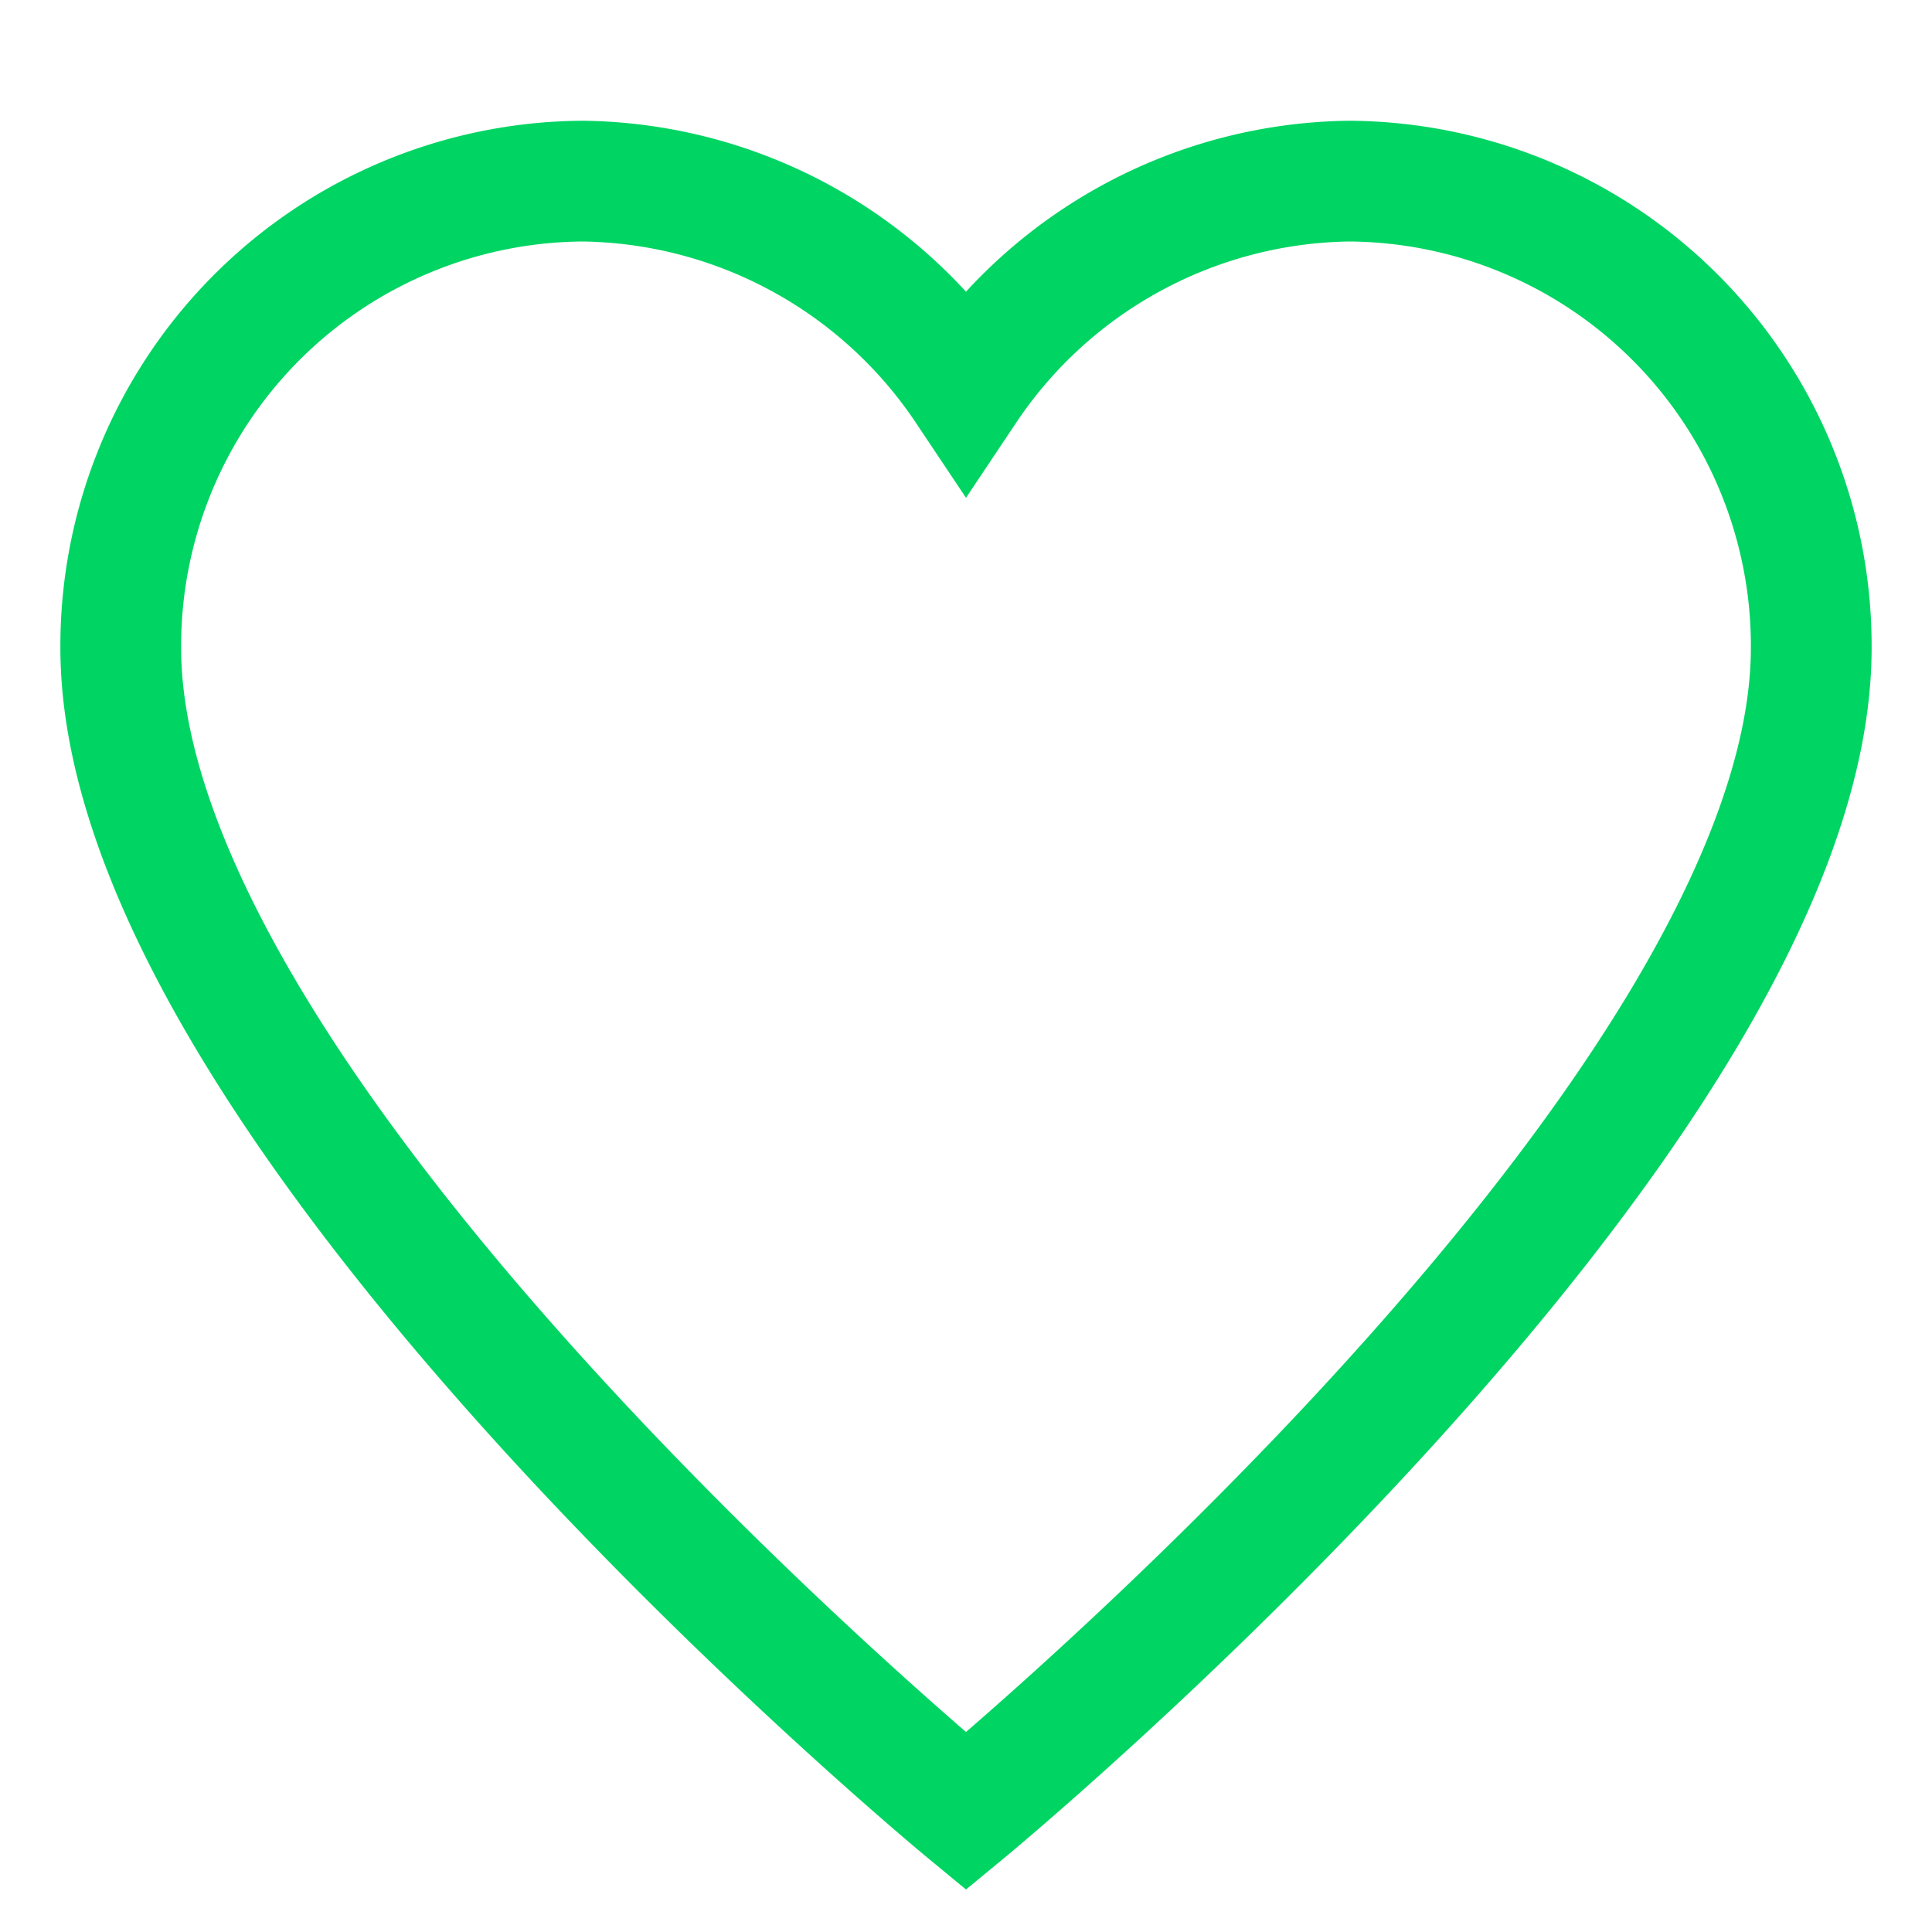 <svg xmlns="http://www.w3.org/2000/svg" viewBox="0 0 32 32" width="32" height="32"><title>Love</title><g class="nc-icon-wrapper" stroke-linecap="square" stroke-linejoin="miter" stroke-width="2" fill="#00d563" stroke="#00d563"><path d="M22.347,3A7.753,7.753,0,0,0,16,6.445,7.753,7.753,0,0,0,9.653,3,7.7,7.7,0,0,0,2,10.728C2,18.455,16,30,16,30S30,18.455,30,10.728A7.7,7.7,0,0,0,22.347,3Z" fill="none" stroke="#00d563" stroke-miterlimit="10"/></g></svg>